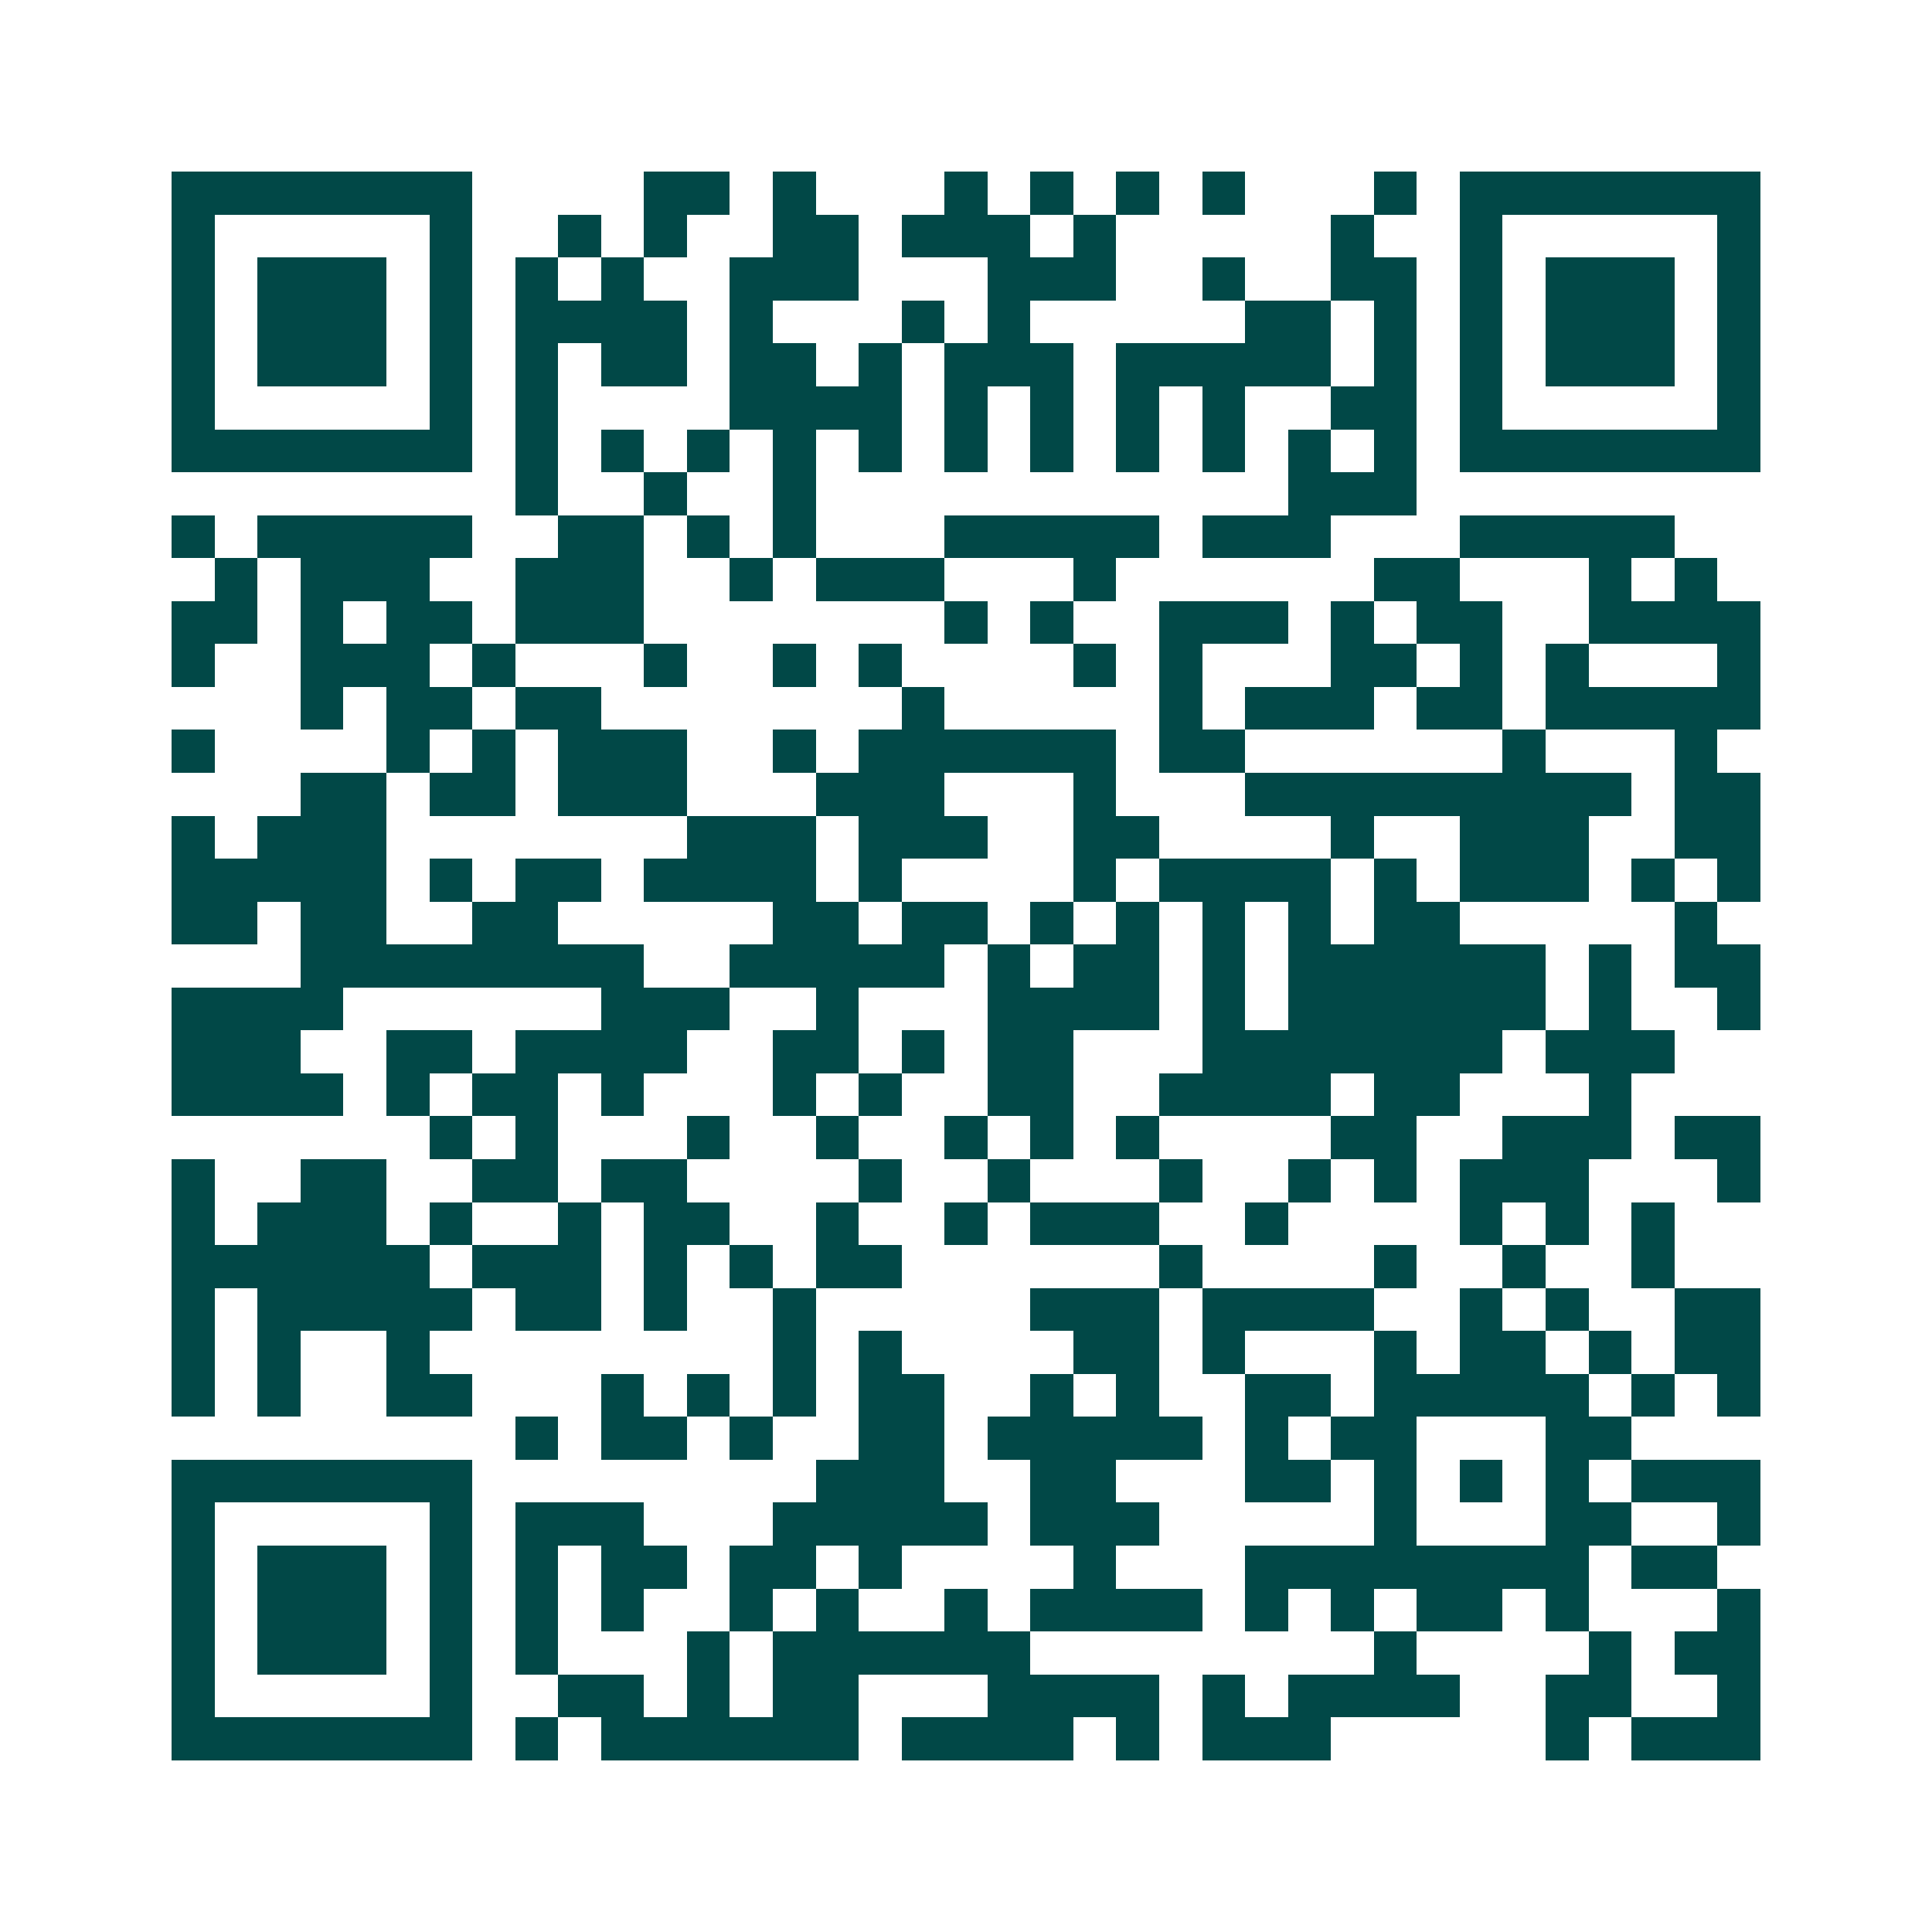 <svg xmlns="http://www.w3.org/2000/svg" width="200" height="200" viewBox="0 0 45 45" shape-rendering="crispEdges"><path fill="#ffffff" d="M0 0h45v45H0z"/><path stroke="#014847" d="M4 4.5h7m4 0h2m1 0h1m3 0h1m1 0h1m1 0h1m1 0h1m3 0h1m1 0h7M4 5.5h1m5 0h1m2 0h1m1 0h1m2 0h2m1 0h3m1 0h1m5 0h1m2 0h1m5 0h1M4 6.5h1m1 0h3m1 0h1m1 0h1m1 0h1m2 0h3m3 0h3m2 0h1m2 0h2m1 0h1m1 0h3m1 0h1M4 7.5h1m1 0h3m1 0h1m1 0h4m1 0h1m3 0h1m1 0h1m5 0h2m1 0h1m1 0h1m1 0h3m1 0h1M4 8.5h1m1 0h3m1 0h1m1 0h1m1 0h2m1 0h2m1 0h1m1 0h3m1 0h5m1 0h1m1 0h1m1 0h3m1 0h1M4 9.5h1m5 0h1m1 0h1m4 0h4m1 0h1m1 0h1m1 0h1m1 0h1m2 0h2m1 0h1m5 0h1M4 10.5h7m1 0h1m1 0h1m1 0h1m1 0h1m1 0h1m1 0h1m1 0h1m1 0h1m1 0h1m1 0h1m1 0h1m1 0h7M12 11.5h1m2 0h1m2 0h1m11 0h3M4 12.5h1m1 0h5m2 0h2m1 0h1m1 0h1m3 0h5m1 0h3m3 0h5M5 13.5h1m1 0h3m2 0h3m2 0h1m1 0h3m3 0h1m6 0h2m3 0h1m1 0h1M4 14.5h2m1 0h1m1 0h2m1 0h3m7 0h1m1 0h1m2 0h3m1 0h1m1 0h2m2 0h4M4 15.5h1m2 0h3m1 0h1m3 0h1m2 0h1m1 0h1m4 0h1m1 0h1m3 0h2m1 0h1m1 0h1m3 0h1M7 16.5h1m1 0h2m1 0h2m7 0h1m5 0h1m1 0h3m1 0h2m1 0h5M4 17.5h1m4 0h1m1 0h1m1 0h3m2 0h1m1 0h6m1 0h2m6 0h1m3 0h1M7 18.5h2m1 0h2m1 0h3m3 0h3m3 0h1m3 0h9m1 0h2M4 19.5h1m1 0h3m7 0h3m1 0h3m2 0h2m4 0h1m2 0h3m2 0h2M4 20.5h5m1 0h1m1 0h2m1 0h4m1 0h1m4 0h1m1 0h4m1 0h1m1 0h3m1 0h1m1 0h1M4 21.5h2m1 0h2m2 0h2m5 0h2m1 0h2m1 0h1m1 0h1m1 0h1m1 0h1m1 0h2m5 0h1M7 22.5h8m2 0h5m1 0h1m1 0h2m1 0h1m1 0h6m1 0h1m1 0h2M4 23.5h4m6 0h3m2 0h1m3 0h4m1 0h1m1 0h6m1 0h1m2 0h1M4 24.5h3m2 0h2m1 0h4m2 0h2m1 0h1m1 0h2m3 0h7m1 0h3M4 25.5h4m1 0h1m1 0h2m1 0h1m3 0h1m1 0h1m2 0h2m2 0h4m1 0h2m3 0h1M10 26.5h1m1 0h1m3 0h1m2 0h1m2 0h1m1 0h1m1 0h1m4 0h2m2 0h3m1 0h2M4 27.5h1m2 0h2m2 0h2m1 0h2m4 0h1m2 0h1m3 0h1m2 0h1m1 0h1m1 0h3m3 0h1M4 28.5h1m1 0h3m1 0h1m2 0h1m1 0h2m2 0h1m2 0h1m1 0h3m2 0h1m4 0h1m1 0h1m1 0h1M4 29.5h6m1 0h3m1 0h1m1 0h1m1 0h2m6 0h1m4 0h1m2 0h1m2 0h1M4 30.5h1m1 0h5m1 0h2m1 0h1m2 0h1m5 0h3m1 0h4m2 0h1m1 0h1m2 0h2M4 31.5h1m1 0h1m2 0h1m8 0h1m1 0h1m4 0h2m1 0h1m3 0h1m1 0h2m1 0h1m1 0h2M4 32.5h1m1 0h1m2 0h2m3 0h1m1 0h1m1 0h1m1 0h2m2 0h1m1 0h1m2 0h2m1 0h5m1 0h1m1 0h1M12 33.5h1m1 0h2m1 0h1m2 0h2m1 0h5m1 0h1m1 0h2m3 0h2M4 34.5h7m8 0h3m2 0h2m3 0h2m1 0h1m1 0h1m1 0h1m1 0h3M4 35.5h1m5 0h1m1 0h3m3 0h5m1 0h3m5 0h1m3 0h2m2 0h1M4 36.5h1m1 0h3m1 0h1m1 0h1m1 0h2m1 0h2m1 0h1m4 0h1m3 0h8m1 0h2M4 37.5h1m1 0h3m1 0h1m1 0h1m1 0h1m2 0h1m1 0h1m2 0h1m1 0h4m1 0h1m1 0h1m1 0h2m1 0h1m3 0h1M4 38.5h1m1 0h3m1 0h1m1 0h1m3 0h1m1 0h6m8 0h1m4 0h1m1 0h2M4 39.5h1m5 0h1m2 0h2m1 0h1m1 0h2m3 0h4m1 0h1m1 0h4m2 0h2m2 0h1M4 40.5h7m1 0h1m1 0h6m1 0h4m1 0h1m1 0h3m5 0h1m1 0h3"/></svg>
